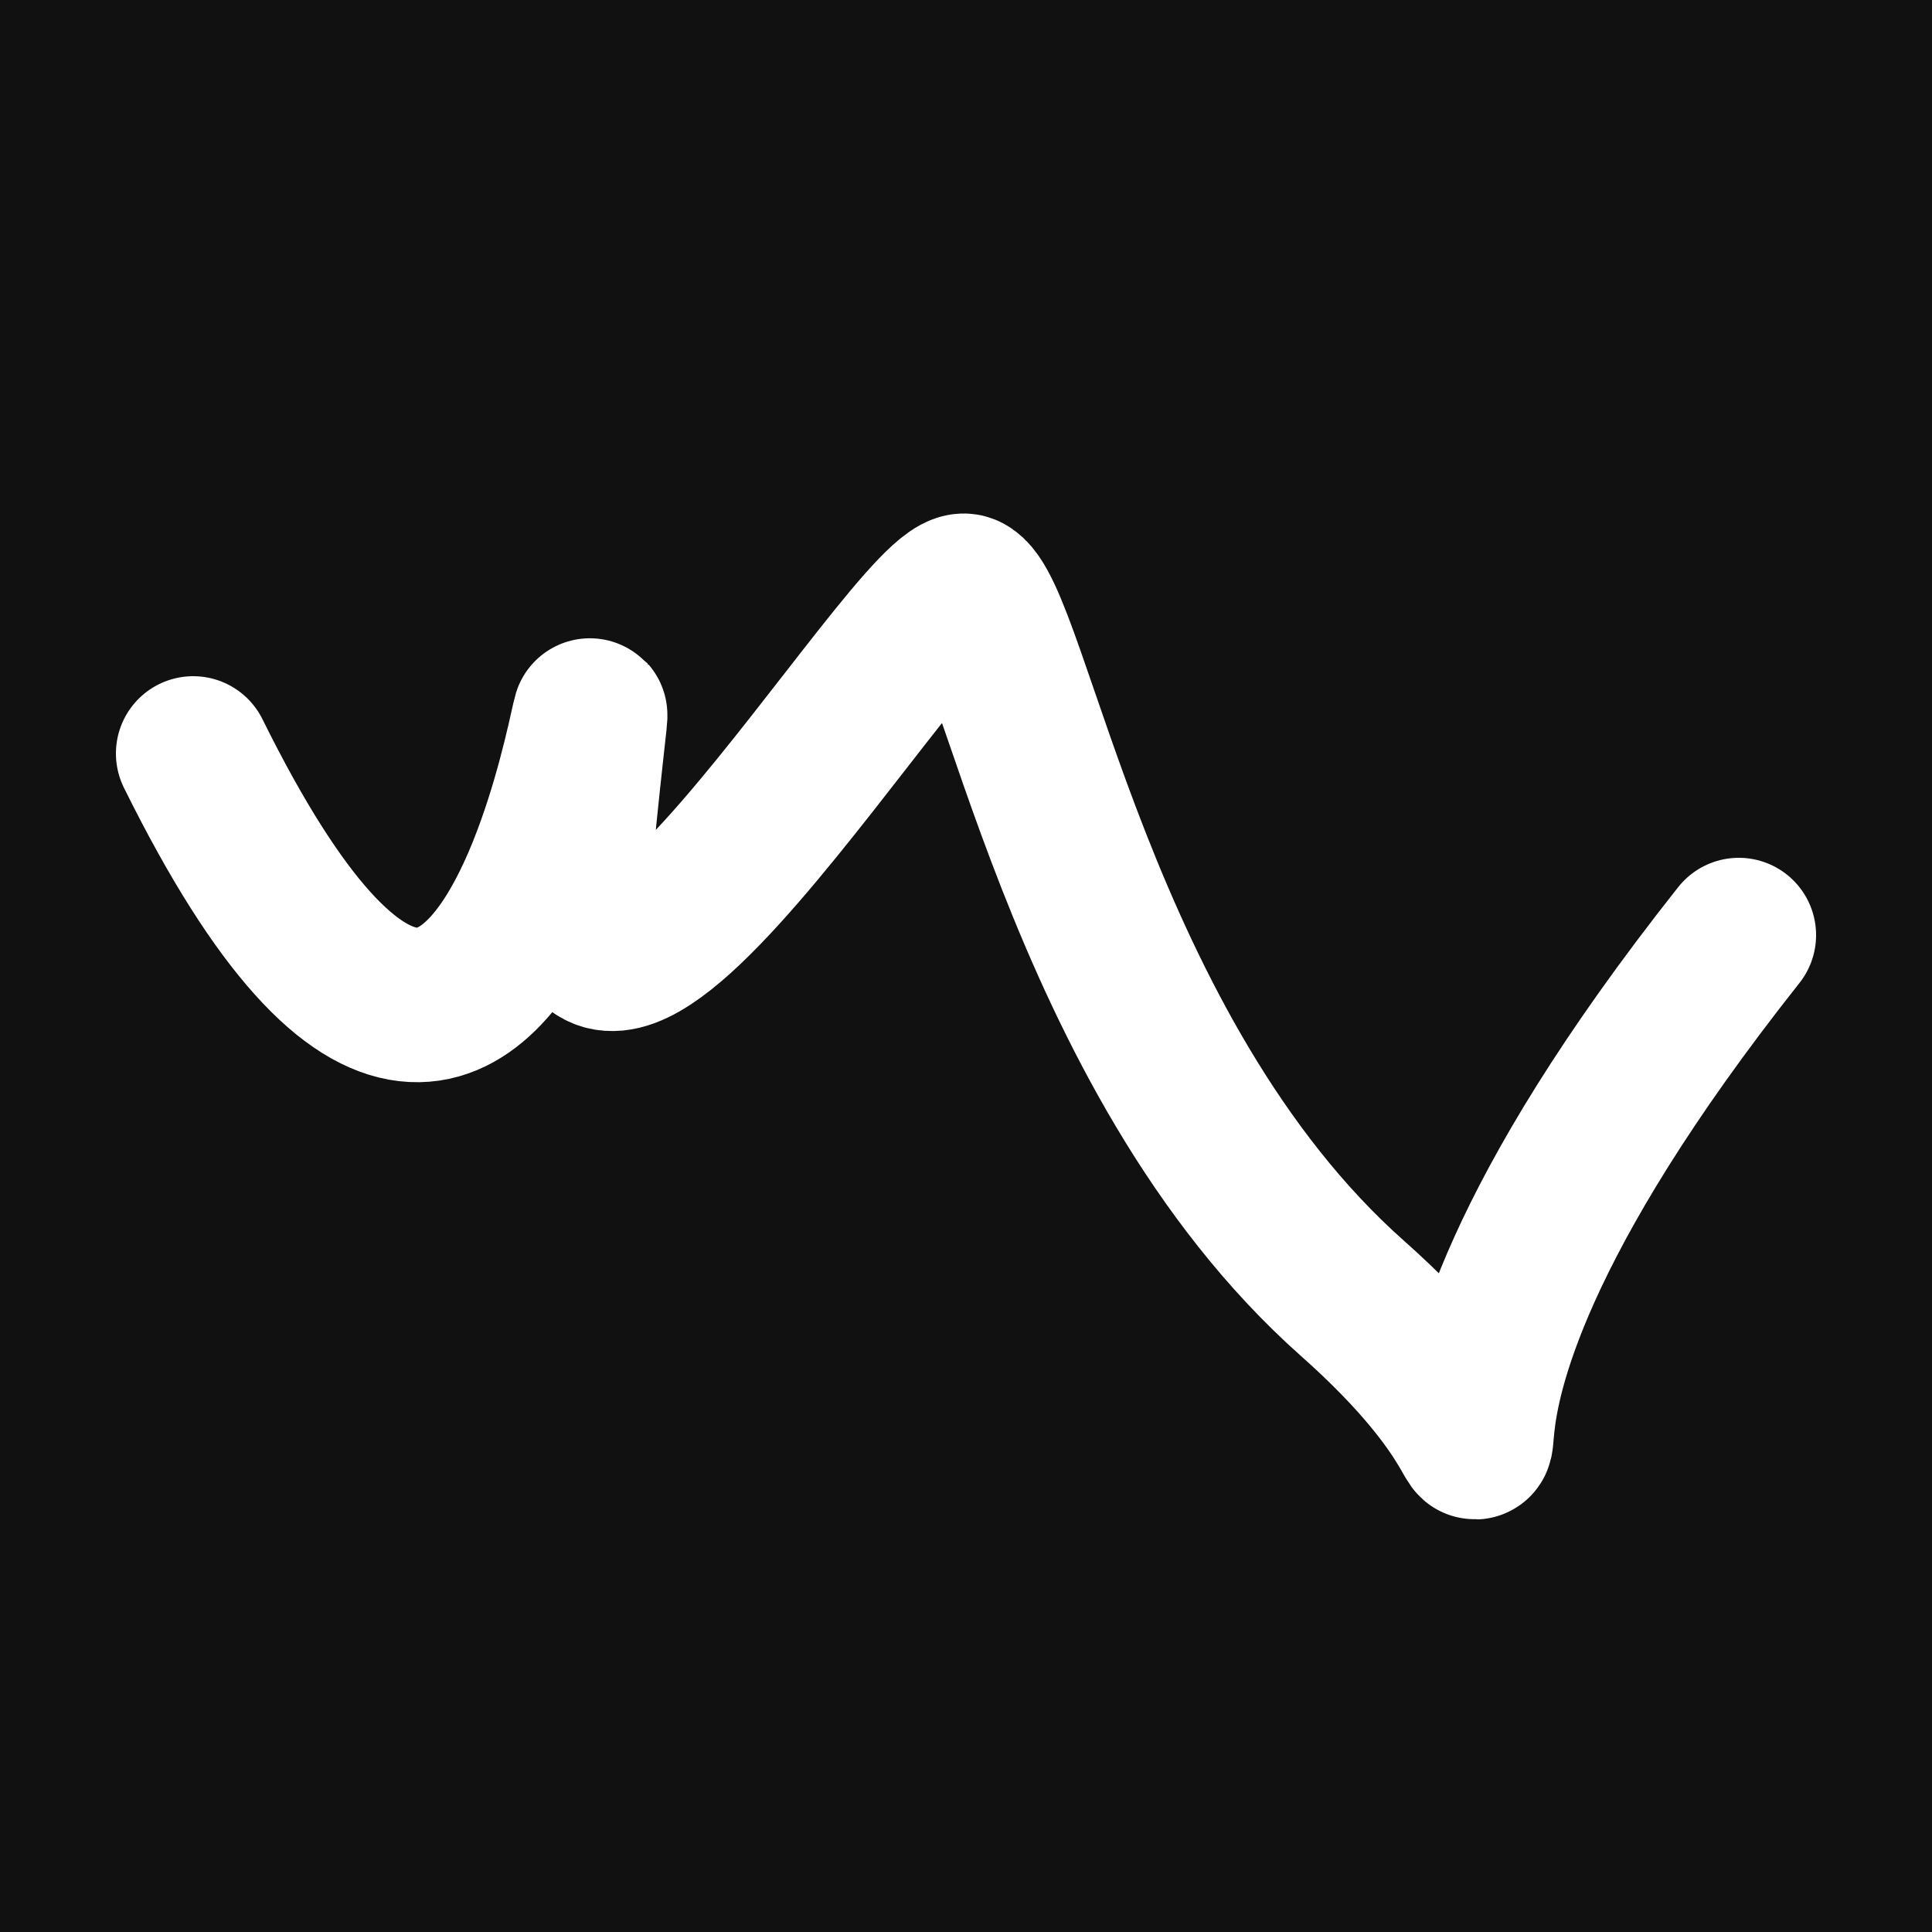 <svg xmlns="http://www.w3.org/2000/svg" version="1.2" viewBox="0 0 500 500"><rect x="0" y="0" width="500" height="500" fill="#111"><animate attributeName="fill" values="#000;#333;#000" dur="0.01s" repeatCount="indefinite"/></rect><path d="M 50,195 C 141,379 161,103 150,211 S 238,148 250,153 S 279,273 350,336 S 332,391 450,242" stroke="#fff" fill="none" stroke-width="40" stroke-linecap="round"><animate attributeName="stroke" values="#F42B87;#FFC6E9;#2AE8F5" dur="0.1s" repeatCount="indefinite" calcMode="discrete"/><animate attributeName="d" values="M 50,195 C 141,379 161,103 150,211 S 238,148 250,153 S 279,273 350,336 S 332,391 450,242;M 50,305 C 281,320 271,145 150,321 S 176,346 250,195 S 212,196 350,211 S 366,170 450,282;M 50,321 C 320,141 145,161 150,195 S 393,367 250,211 S 386,290 350,153 S 170,332 450,241;M 50,195 C 141,379 161,103 150,211 S 238,148 250,153 S 279,273 350,336 S 332,391 450,242;M 50,211 C 379,366 103,286 150,153 S 308,170 250,336 S 329,336 350,349 S 391,192 450,195;M 50,153 C 366,170 286,299 150,336 S 206,155 250,349 S 137,121 350,331 S 192,145 450,275;M 50,195 C 141,379 161,103 150,211 S 238,148 250,153 S 279,273 350,336 S 332,391 450,242" dur="0.95s" repeatCount="indefinite"/><animate attributeName="stroke-width" values="10;50;10" dur="0.7s" repeatCount="indefinite"/></path></svg>